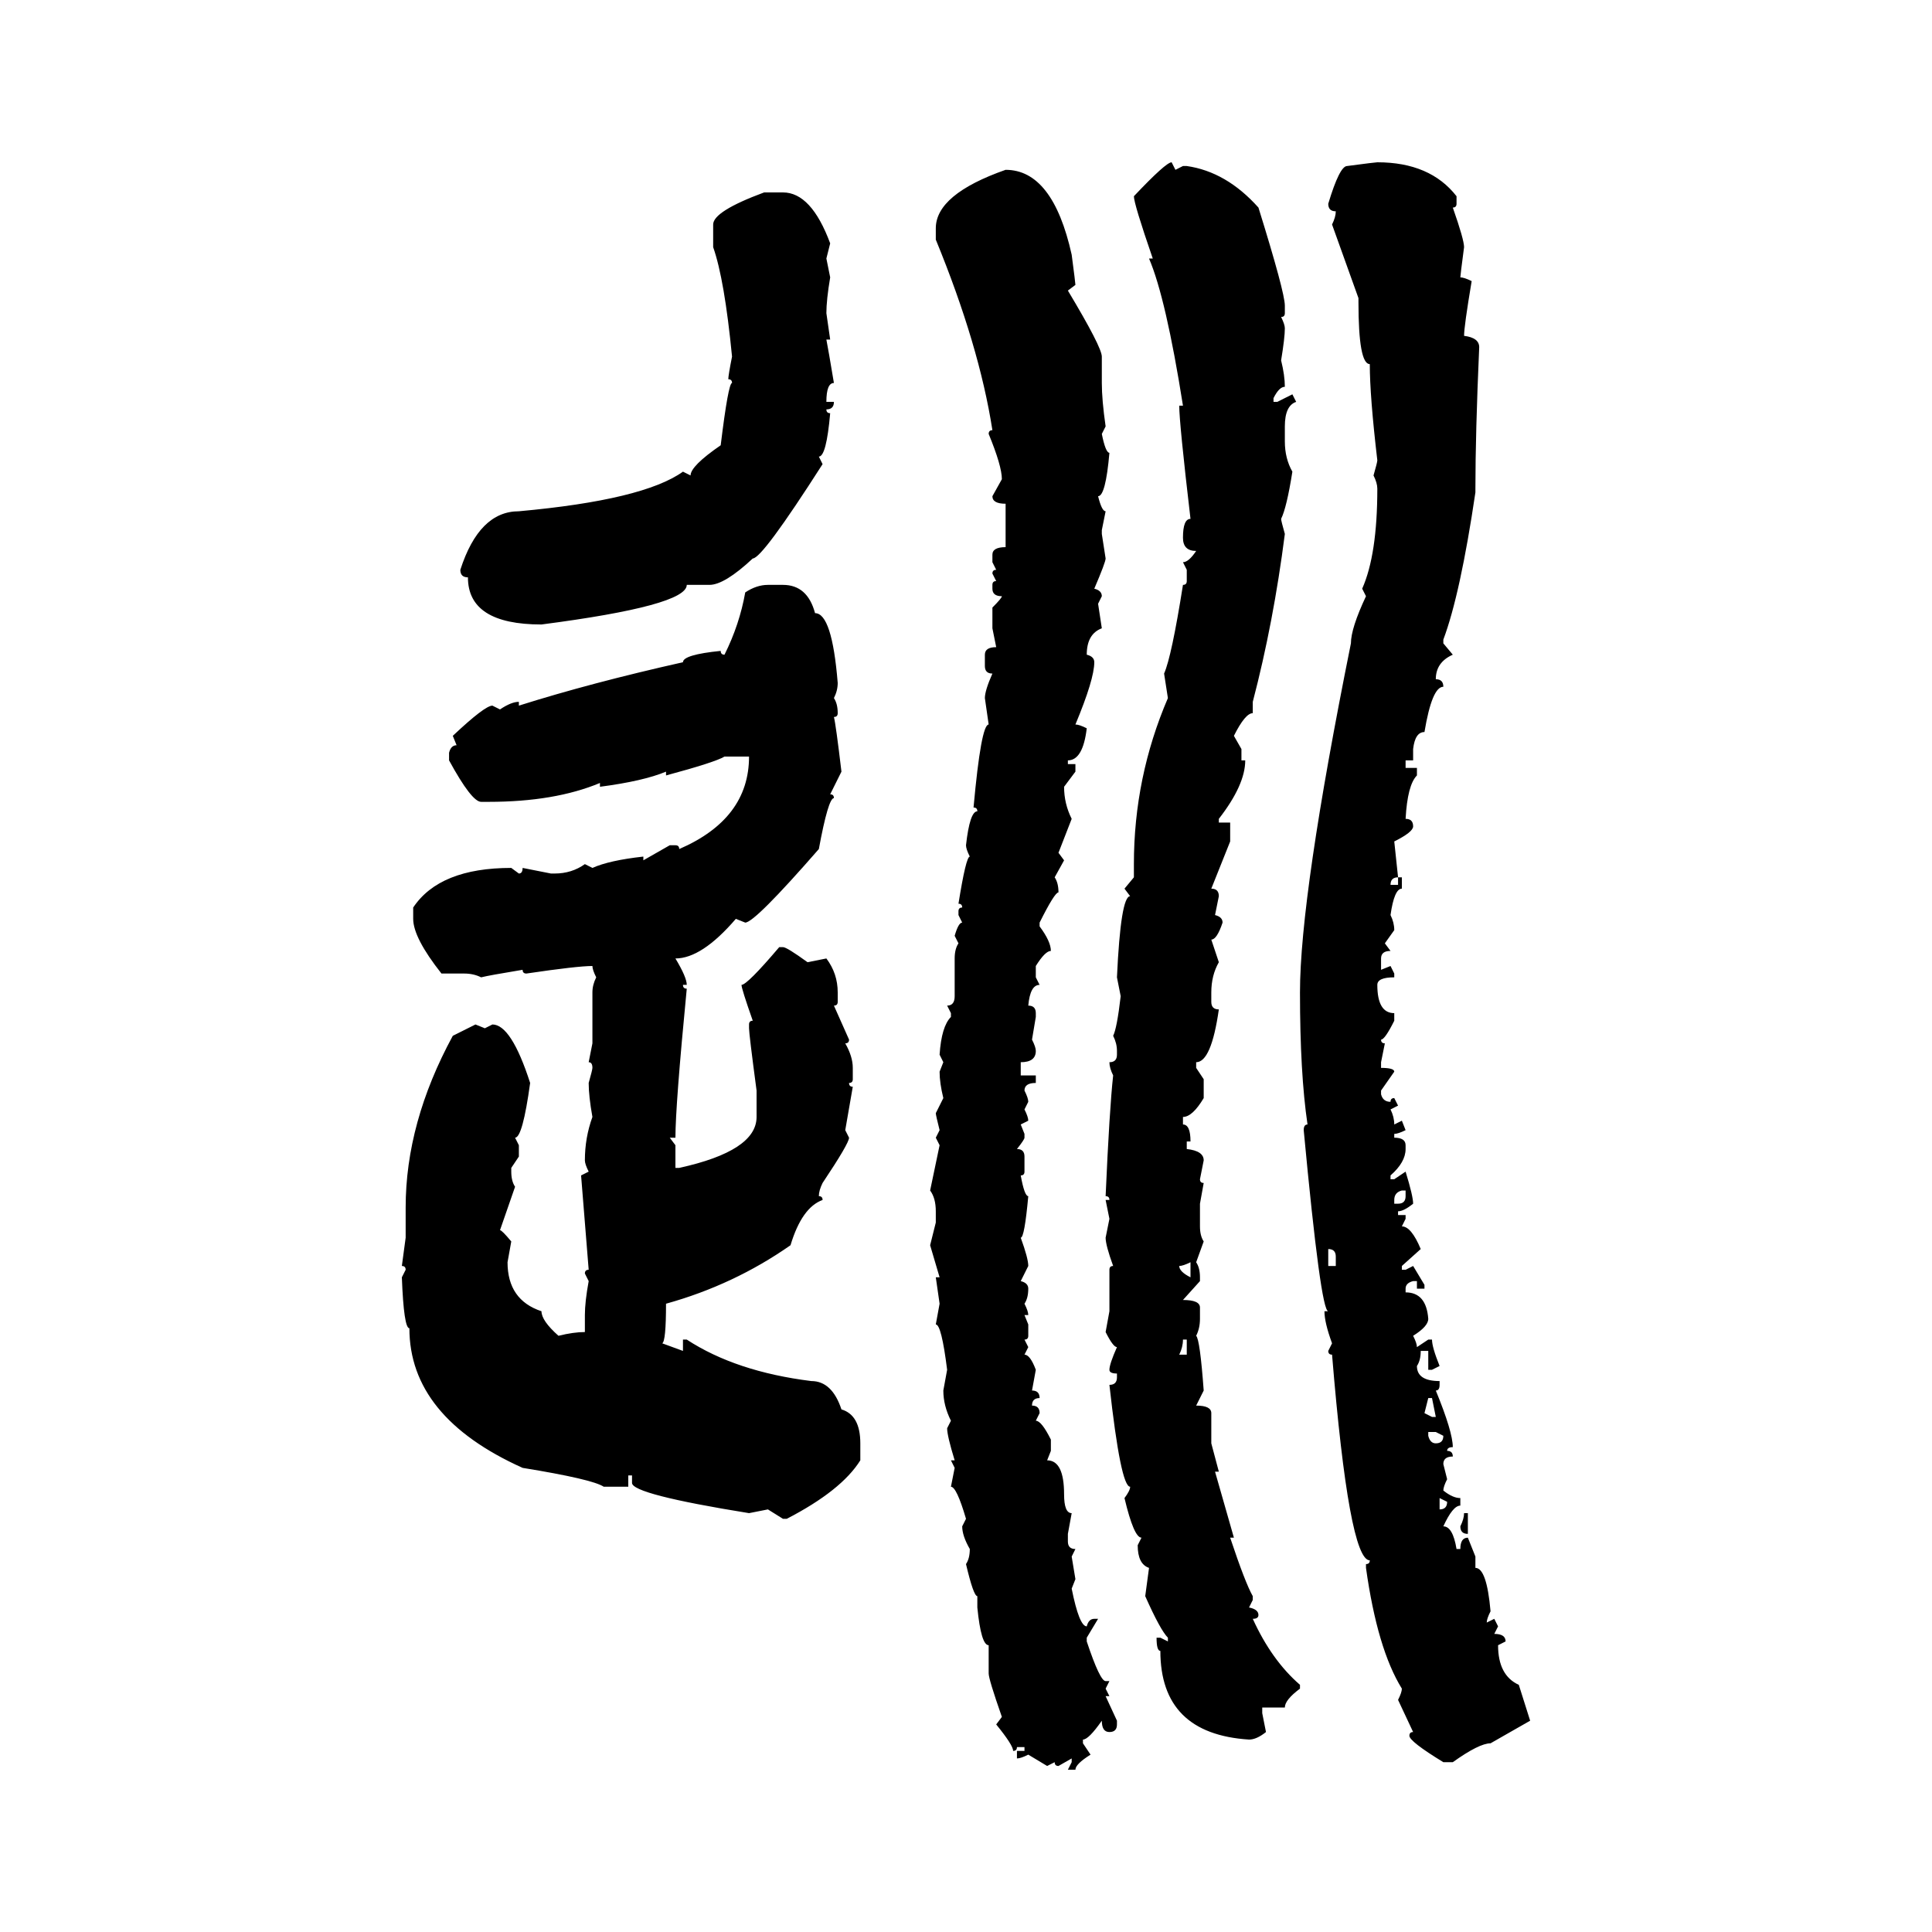 <svg xmlns="http://www.w3.org/2000/svg" xmlns:xlink="http://www.w3.org/1999/xlink" width="300" height="300"><path d="M181.93 25.20L181.93 25.20L182.52 26.37L183.69 25.78L184.28 25.78Q190.43 26.66 195.41 32.23L195.41 32.23Q199.51 45.41 199.51 47.46L199.51 47.46L199.51 48.63Q199.51 49.22 198.93 49.22L198.93 49.22Q199.51 50.39 199.51 50.98L199.51 50.98Q199.51 52.44 198.93 55.96L198.93 55.96Q199.51 58.30 199.51 60.06L199.51 60.06Q198.63 60.06 197.75 61.82L197.75 61.82L197.75 62.40L198.34 62.40L200.68 61.23L201.27 62.40Q199.51 62.99 199.51 66.21L199.51 66.21L199.51 68.55Q199.51 71.19 200.68 73.24L200.68 73.24Q199.80 78.81 198.93 80.57L198.93 80.57Q198.93 80.86 199.51 82.91L199.51 82.91Q197.75 96.68 194.53 108.98L194.53 108.98L194.53 110.74Q193.36 110.74 191.60 114.26L191.60 114.26L192.77 116.31L192.77 118.07L193.36 118.07Q193.36 121.88 189.26 127.15L189.26 127.15L189.26 127.73L191.02 127.73L191.02 130.66L188.09 137.99Q189.26 137.99 189.26 139.16L189.26 139.16L188.67 142.09Q189.84 142.38 189.84 143.26L189.84 143.26Q188.96 145.90 188.09 145.90L188.09 145.90L189.26 149.41Q188.09 151.46 188.09 154.10L188.09 154.10L188.09 155.57Q188.09 156.74 189.26 156.74L189.26 156.74Q188.09 164.94 185.74 164.94L185.74 164.94L185.74 165.82L186.91 167.58L186.91 170.51Q185.16 173.44 183.69 173.44L183.69 173.44L183.69 174.61Q184.86 174.61 184.86 177.25L184.86 177.25L184.28 177.25L184.28 178.42Q186.91 178.71 186.91 180.18L186.91 180.18L186.33 183.11Q186.33 183.69 186.91 183.69L186.91 183.69L186.33 186.91L186.33 190.43Q186.33 191.89 186.91 192.77L186.91 192.77L185.74 196.00Q186.33 196.88 186.33 198.34L186.33 198.34L186.33 198.93L183.69 201.86Q186.33 201.86 186.33 203.03L186.33 203.03L186.33 204.79Q186.33 206.25 185.74 207.42L185.74 207.42Q186.33 208.01 186.91 215.92L186.91 215.92L185.74 218.26Q188.09 218.26 188.09 219.43L188.09 219.43L188.09 224.12L189.26 228.52L188.67 228.52L191.60 238.77L191.02 238.77Q193.36 245.80 194.53 247.85L194.53 247.85L194.53 248.44L193.95 249.61Q195.41 249.90 195.41 250.78L195.41 250.78Q195.41 251.37 194.53 251.37L194.53 251.37Q197.46 257.81 201.86 261.62L201.86 261.62L201.86 262.21Q199.51 263.96 199.51 265.14L199.51 265.14L196.00 265.14L196.00 266.02L196.58 268.95Q195.12 270.12 193.95 270.12L193.95 270.12Q180.18 269.24 180.18 256.35L180.18 256.35Q179.59 256.35 179.59 254.30L179.59 254.30L180.18 254.30L181.35 254.88L181.35 254.30Q180.18 253.13 177.83 247.85L177.83 247.85L178.42 243.46Q176.66 242.87 176.66 239.94L176.66 239.94L177.25 238.77Q176.07 238.77 174.61 232.62L174.61 232.62Q175.49 231.45 175.49 230.86L175.49 230.86Q174.02 230.86 172.27 215.04L172.27 215.04Q173.44 215.04 173.44 213.87L173.44 213.87L173.44 213.28Q172.27 213.28 172.27 212.70L172.27 212.70Q172.27 211.82 173.44 209.18L173.44 209.18Q172.85 209.18 171.68 206.84L171.68 206.84L172.27 203.61L172.27 197.17Q172.27 196.58 172.85 196.58L172.85 196.58Q171.68 193.36 171.68 192.19L171.68 192.19L172.27 189.26L171.68 186.33L172.27 186.33Q172.27 185.74 171.68 185.74L171.68 185.74Q172.27 172.27 172.85 166.99L172.85 166.99Q172.27 165.82 172.27 164.94L172.27 164.94Q173.44 164.94 173.44 163.77L173.44 163.77L173.44 163.18Q173.44 162.01 172.85 160.84L172.85 160.84Q173.44 159.67 174.02 154.69L174.02 154.69L173.44 151.76Q174.02 139.16 175.49 139.16L175.49 139.16L174.61 137.99L176.07 136.23L176.07 134.18Q176.07 120.70 181.35 108.40L181.35 108.40L180.76 104.59Q181.93 101.95 183.69 90.82L183.69 90.82Q184.28 90.82 184.28 90.23L184.28 90.23L184.28 88.48L183.69 87.30Q184.57 87.30 185.74 85.55L185.74 85.55Q183.69 85.55 183.69 83.50L183.69 83.50Q183.69 80.57 184.86 80.57L184.86 80.57Q183.11 65.63 183.11 62.99L183.11 62.99L183.69 62.99Q181.05 46.29 178.42 40.14L178.42 40.14L179.00 40.14Q176.07 31.64 176.07 30.47L176.07 30.47Q181.05 25.20 181.93 25.20ZM213.87 25.20L213.87 25.20Q222.07 25.20 226.17 30.47L226.17 30.47L226.17 31.64Q226.17 32.23 225.59 32.23L225.59 32.23Q227.34 37.21 227.34 38.38L227.34 38.38Q226.76 42.77 226.76 43.07L226.76 43.07Q227.34 43.07 228.52 43.65L228.52 43.65Q227.34 50.68 227.34 52.15L227.34 52.15Q229.69 52.44 229.69 53.91L229.69 53.91Q229.10 67.38 229.10 75.88L229.10 75.88L229.10 76.46Q226.76 92.29 224.12 99.32L224.12 99.32L224.12 99.90L225.59 101.66Q222.95 102.83 222.95 105.47L222.95 105.47Q224.12 105.47 224.12 106.64L224.12 106.64Q222.36 106.64 221.19 113.67L221.19 113.67Q219.73 113.67 219.43 116.31L219.43 116.31L219.43 118.07L218.26 118.07L218.26 119.24L220.02 119.24L220.02 120.41Q218.55 121.88 218.26 127.15L218.26 127.15Q219.43 127.15 219.43 128.32L219.43 128.32Q219.43 129.20 216.50 130.66L216.50 130.66L217.09 136.23Q215.92 136.23 215.92 137.40L215.92 137.40L217.09 137.40L217.09 136.23L217.68 136.23L217.68 137.99Q216.50 137.99 215.92 142.09L215.92 142.09Q216.50 143.26 216.50 144.43L216.50 144.43L215.04 146.48L215.92 147.66Q214.45 147.66 214.45 148.83L214.45 148.83L214.45 150.59L215.92 150L216.50 151.17L216.50 151.76Q213.87 151.76 213.87 152.93L213.87 152.93Q213.87 157.32 216.50 157.32L216.50 157.32L216.50 158.50Q215.04 161.43 214.45 161.43L214.45 161.43Q214.45 162.01 215.04 162.01L215.04 162.01L214.45 164.94L214.45 165.82Q216.50 165.82 216.50 166.41L216.50 166.41L214.45 169.34L214.45 169.92Q214.75 171.09 215.92 171.09L215.92 171.09Q215.92 170.51 216.50 170.51L216.50 170.51L217.09 171.68L215.92 172.27Q216.50 173.44 216.50 174.61L216.50 174.61L217.68 174.02L218.26 175.49Q217.09 176.07 216.50 176.07L216.50 176.07L216.50 176.66Q218.26 176.66 218.26 177.83L218.26 177.83L218.26 178.42Q218.26 180.47 215.92 182.52L215.92 182.52L215.92 183.11L216.50 183.11L218.26 181.93Q219.43 185.74 219.43 186.91L219.43 186.91Q217.97 188.09 217.09 188.09L217.09 188.09L217.09 188.67L218.26 188.67L218.26 189.26L217.68 190.43Q219.14 190.43 220.61 193.95L220.61 193.95L217.68 196.58L217.68 197.17L218.26 197.17L219.43 196.58L221.19 199.51L221.19 200.10L220.02 200.10L220.02 198.93L219.43 198.93Q218.26 199.22 218.26 200.10L218.26 200.10L218.26 200.68Q221.48 200.68 221.78 204.79L221.78 204.79Q221.78 205.96 219.43 207.42L219.43 207.42Q220.02 208.59 220.02 209.18L220.02 209.18L221.78 208.01L222.36 208.01Q222.36 209.18 223.54 212.11L223.54 212.11L222.36 212.70L221.78 212.70L221.78 209.77L220.61 209.77Q220.61 211.23 220.02 212.11L220.02 212.11Q220.02 214.45 223.54 214.45L223.54 214.45L223.54 215.04Q223.54 215.92 222.95 215.92L222.95 215.92Q225.59 222.36 225.59 224.71L225.59 224.71Q224.71 224.71 224.71 225.29L224.71 225.29Q225.59 225.29 225.59 226.17L225.59 226.17Q224.12 226.17 224.12 227.34L224.12 227.34L224.71 229.69Q224.12 230.86 224.12 231.45L224.12 231.45Q225.59 232.62 226.76 232.62L226.76 232.62L226.76 233.79Q225.59 233.79 224.12 237.01L224.12 237.01Q225.59 237.01 226.17 240.53L226.17 240.53L226.76 240.53Q226.76 238.77 227.93 238.77L227.93 238.77L229.10 241.70L229.10 243.46Q230.86 243.46 231.45 250.20L231.45 250.20Q230.86 251.37 230.86 251.95L230.86 251.95L232.03 251.37L232.62 252.54L232.03 253.71Q233.79 253.71 233.79 254.88L233.79 254.88L232.62 255.47Q232.62 260.16 235.84 261.62L235.84 261.62L237.60 267.19L231.45 270.70Q229.69 270.70 225.59 273.63L225.59 273.63L224.12 273.63Q218.85 270.41 218.85 269.53L218.85 269.53Q218.85 268.95 219.43 268.95L219.43 268.95L217.09 263.96Q217.68 262.79 217.68 262.21L217.68 262.21Q213.87 256.05 212.11 243.46L212.11 243.46L212.11 242.87Q212.70 242.87 212.70 242.29L212.70 242.29Q209.47 242.29 206.84 210.35L206.84 210.35Q206.25 210.35 206.25 209.77L206.25 209.77L206.84 208.59Q205.66 205.37 205.66 203.61L205.66 203.61L206.25 203.61Q205.08 203.61 202.44 175.49L202.44 175.49Q202.44 174.61 203.03 174.61L203.03 174.61Q201.86 166.70 201.86 154.10L201.86 154.10Q201.86 139.16 209.77 99.90L209.77 99.90Q209.77 97.56 212.11 92.58L212.11 92.58L211.52 91.41Q213.87 86.13 213.87 75.88L213.87 75.88Q213.87 75 213.28 73.83L213.28 73.83Q213.87 71.78 213.87 71.48L213.87 71.48Q212.70 61.52 212.70 56.54L212.70 56.54Q210.94 56.54 210.94 46.88L210.94 46.88L210.94 46.29L206.84 34.86Q207.42 33.69 207.42 32.81L207.42 32.81Q206.25 32.81 206.25 31.64L206.25 31.64Q208.01 25.78 209.18 25.78L209.18 25.78Q213.57 25.20 213.87 25.20ZM156.15 26.37L156.15 26.37Q163.48 26.37 166.41 39.55L166.41 39.55Q166.99 43.95 166.99 44.24L166.99 44.24L165.82 45.12Q171.09 53.91 171.09 55.37L171.09 55.37L171.09 59.47Q171.09 62.11 171.68 66.21L171.68 66.21L171.09 67.38Q171.68 70.31 172.27 70.31L172.27 70.31Q171.68 77.05 170.51 77.05L170.51 77.05Q171.09 79.39 171.68 79.39L171.68 79.39L171.09 82.32L171.09 82.91L171.68 86.72Q171.68 87.30 169.92 91.41L169.92 91.41Q171.09 91.70 171.09 92.58L171.09 92.58L170.51 93.75L171.09 97.56Q168.75 98.44 168.75 101.66L168.75 101.66Q169.92 101.95 169.92 102.83L169.92 102.83Q169.92 105.47 166.99 112.50L166.99 112.50Q167.58 112.50 168.75 113.09L168.75 113.09Q168.16 118.07 165.82 118.07L165.82 118.07L165.82 118.65L166.99 118.65L166.99 119.82L165.23 122.17Q165.23 124.80 166.41 127.15L166.41 127.15L164.36 132.42L165.23 133.59L163.77 136.23Q164.36 137.11 164.36 138.57L164.36 138.57Q163.77 138.57 161.43 143.26L161.43 143.26L161.43 143.85Q163.18 146.19 163.18 147.66L163.18 147.66Q162.30 147.66 160.84 150L160.84 150L160.84 151.76L161.43 152.93Q159.96 152.93 159.67 156.15L159.67 156.15Q160.84 156.15 160.84 157.32L160.84 157.32L160.84 157.91L160.25 161.43Q160.84 162.60 160.84 163.18L160.84 163.18Q160.84 164.94 158.50 164.94L158.50 164.94L158.50 166.99L160.84 166.99L160.84 168.16Q159.08 168.16 159.08 169.34L159.08 169.34Q159.67 170.51 159.67 171.09L159.67 171.09L159.08 172.27Q159.67 173.44 159.67 174.02L159.67 174.02L158.50 174.61L159.08 176.07L159.08 176.66Q159.08 176.95 157.91 178.42L157.91 178.42Q159.08 178.42 159.08 179.59L159.08 179.59L159.08 181.93Q159.08 182.52 158.50 182.52L158.50 182.52Q159.08 185.74 159.67 185.74L159.67 185.74Q159.08 192.19 158.50 192.19L158.50 192.19Q159.67 195.41 159.67 196.58L159.67 196.58L158.50 198.93Q159.67 199.22 159.67 200.10L159.67 200.10Q159.67 201.56 159.08 202.44L159.08 202.44Q159.67 203.61 159.67 204.20L159.67 204.20L159.08 204.20L159.67 205.66L159.67 207.42Q159.67 208.01 159.08 208.01L159.08 208.01L159.67 209.18L159.08 210.35Q159.96 210.35 160.84 212.70L160.84 212.70L160.25 215.92Q161.43 215.92 161.43 217.09L161.43 217.09Q160.25 217.09 160.25 218.26L160.25 218.26Q161.43 218.26 161.43 219.43L161.43 219.43L160.84 220.61Q161.72 220.61 163.18 223.54L163.18 223.54L163.18 225.29L162.60 226.76Q165.23 226.76 165.23 232.03L165.23 232.03Q165.23 234.96 166.41 234.96L166.41 234.96L165.82 238.18L165.82 239.36Q165.82 240.53 166.99 240.53L166.99 240.53L166.41 241.70L166.99 245.21L166.41 246.68Q167.58 252.54 168.75 252.54L168.75 252.54Q169.04 251.37 169.92 251.37L169.92 251.37L170.51 251.37L168.75 254.30L168.75 254.88Q170.80 261.04 171.68 261.04L171.68 261.04L172.27 261.04L171.68 262.21L172.27 263.38L171.68 263.38L173.44 267.19L173.44 267.77Q173.44 268.95 172.27 268.95L172.27 268.95Q171.09 268.95 171.09 267.19L171.09 267.19Q169.04 270.12 168.16 270.12L168.16 270.12L168.16 270.70L169.34 272.46Q166.99 273.93 166.99 274.80L166.99 274.80L165.82 274.80L166.41 273.63L166.41 273.05L164.36 274.22Q163.77 274.22 163.77 273.63L163.77 273.63L162.60 274.22L159.67 272.46Q158.50 273.05 157.91 273.05L157.91 273.05L157.91 271.88L159.08 271.88L159.08 271.29L157.91 271.29Q157.91 271.88 157.32 271.88L157.32 271.88Q157.32 271.00 154.69 267.77L154.69 267.77L155.57 266.60Q153.52 260.74 153.52 259.86L153.52 259.86L153.52 255.47Q152.34 255.47 151.76 249.61L151.76 249.61L151.76 247.85Q151.17 247.85 150 242.87L150 242.87Q150.59 241.99 150.59 240.53L150.59 240.53Q149.41 238.48 149.41 237.01L149.41 237.01L150 235.84Q148.54 230.86 147.66 230.86L147.66 230.86L148.24 227.93L147.66 226.76L148.24 226.76Q147.07 222.95 147.07 221.78L147.07 221.78L147.66 220.61Q146.48 218.26 146.48 215.92L146.48 215.92L147.07 212.70Q146.19 205.66 145.31 205.66L145.31 205.66L145.90 202.44L145.31 198.34L145.90 198.34L144.43 193.36L145.31 189.84L145.31 188.09Q145.31 186.04 144.43 184.86L144.43 184.86L145.90 177.83L145.31 176.66L145.90 175.49Q145.31 173.14 145.31 172.85L145.31 172.85L146.48 170.51Q145.90 168.16 145.90 166.41L145.90 166.41L146.48 164.94L145.90 163.77Q146.19 159.38 147.66 157.91L147.66 157.91L147.66 157.32L147.07 156.15Q148.24 156.15 148.24 154.69L148.24 154.69L148.24 148.83Q148.24 147.36 148.83 146.48L148.83 146.48L148.24 145.31Q148.83 143.26 149.41 143.26L149.41 143.26L148.83 142.09L148.83 141.50Q148.83 140.92 149.41 140.92L149.41 140.92Q149.41 140.33 148.83 140.33L148.83 140.33Q150 133.01 150.59 133.01L150.59 133.01Q150 131.84 150 131.25L150 131.25Q150.59 125.98 151.76 125.98L151.76 125.98Q151.76 125.39 151.17 125.39L151.17 125.39Q152.34 112.50 153.52 112.50L153.52 112.50L152.93 108.40Q152.93 107.23 154.10 104.59L154.10 104.59Q152.93 104.59 152.93 103.42L152.93 103.42L152.93 101.66Q152.93 100.49 154.69 100.49L154.69 100.49L154.10 97.56L154.10 94.34Q155.57 92.87 155.57 92.58L155.57 92.58Q154.10 92.58 154.10 91.41L154.10 91.41L154.10 90.82Q154.10 90.23 154.69 90.23L154.69 90.23L154.10 89.06Q154.10 88.48 154.69 88.48L154.69 88.48L154.10 87.30L154.10 86.13Q154.10 84.96 156.15 84.96L156.15 84.96L156.15 78.22Q154.10 78.22 154.10 77.05L154.10 77.05L155.57 74.41Q155.57 72.36 153.52 67.38L153.52 67.38Q153.52 66.80 154.10 66.80L154.10 66.80Q152.05 53.61 145.31 37.21L145.31 37.21L145.31 35.45Q145.31 30.18 156.15 26.37ZM118.65 29.88L118.65 29.88L121.58 29.88Q125.98 29.88 128.91 37.79L128.91 37.79L128.32 40.14L128.91 43.07Q128.32 46.58 128.32 48.63L128.32 48.63L128.91 52.73L128.32 52.73Q128.61 54.20 129.49 59.47L129.49 59.47Q128.32 59.47 128.32 62.40L128.32 62.40L129.49 62.40Q129.49 63.57 128.32 63.57L128.32 63.57Q128.32 64.16 128.91 64.16L128.91 64.16Q128.32 70.90 127.15 70.90L127.15 70.90L127.73 72.07Q118.36 86.72 116.89 86.72L116.89 86.72Q112.50 90.82 110.16 90.82L110.16 90.82L106.64 90.82Q106.64 94.04 84.08 96.97L84.08 96.97Q72.66 96.97 72.66 89.65L72.66 89.65Q71.48 89.65 71.48 88.48L71.48 88.48Q74.41 79.39 80.57 79.39L80.57 79.39Q99.90 77.64 106.05 73.24L106.05 73.24L107.23 73.83Q107.23 72.36 111.91 69.14L111.91 69.14Q113.09 59.47 113.67 59.47L113.67 59.47Q113.67 58.89 113.09 58.89L113.09 58.89Q113.09 58.30 113.67 55.37L113.67 55.37Q112.50 43.36 110.74 38.38L110.74 38.38L110.74 34.86Q110.74 32.81 118.65 29.88ZM119.24 90.82L119.24 90.82L121.58 90.82Q125.39 90.82 126.56 95.21L126.56 95.21Q129.20 95.21 130.08 106.05L130.08 106.05Q130.08 107.23 129.49 108.40L129.49 108.40Q130.08 109.28 130.08 110.74L130.08 110.74Q130.08 111.33 129.49 111.33L129.49 111.33Q129.79 112.50 130.66 119.82L130.66 119.82L128.91 123.34Q129.49 123.34 129.49 123.93L129.49 123.93Q128.61 123.93 127.15 131.84L127.15 131.84Q117.19 143.26 115.72 143.26L115.72 143.26L114.26 142.68Q108.98 148.83 104.88 148.83L104.88 148.83Q106.64 151.76 106.64 152.93L106.64 152.93L106.05 152.93Q106.05 153.52 106.64 153.52L106.64 153.52Q104.88 171.68 104.88 176.66L104.88 176.66L104.00 176.66L104.88 177.83L104.88 181.35L105.47 181.35Q117.48 178.71 117.48 173.44L117.48 173.44L117.48 169.34Q116.31 160.55 116.31 159.67L116.31 159.67L116.31 159.08Q116.31 158.50 116.89 158.50L116.89 158.50Q115.14 153.52 115.14 152.93L115.14 152.93Q116.02 152.93 121.00 147.07L121.00 147.07L121.58 147.07Q122.17 147.07 125.39 149.41L125.39 149.41L128.32 148.83Q130.08 151.17 130.08 154.10L130.08 154.10L130.08 155.57Q130.08 156.15 129.49 156.15L129.49 156.15L131.84 161.43Q131.84 162.01 131.25 162.01L131.25 162.01Q132.42 164.06 132.42 165.82L132.42 165.82L132.42 167.58Q132.42 168.16 131.84 168.16L131.84 168.16Q131.84 168.75 132.42 168.75L132.42 168.75L131.25 175.49L131.84 176.66Q131.84 177.54 127.73 183.69L127.73 183.69Q127.15 184.86 127.15 185.74L127.15 185.74Q127.73 185.74 127.73 186.33L127.73 186.33Q124.51 187.50 122.75 193.36L122.75 193.36Q113.96 199.51 103.42 202.44L103.42 202.44Q103.42 208.30 102.83 208.59L102.83 208.59L106.05 209.77L106.05 208.01L106.64 208.01Q114.26 212.99 125.98 214.45L125.98 214.45Q129.20 214.45 130.66 218.85L130.66 218.85Q133.59 219.73 133.59 224.12L133.59 224.12L133.59 226.76Q130.66 231.45 122.17 235.84L122.17 235.84L121.58 235.84L119.24 234.38L116.31 234.96Q98.14 232.03 98.14 230.27L98.14 230.27L98.14 229.10L97.56 229.10L97.56 230.86L93.75 230.86Q91.99 229.69 81.15 227.93L81.15 227.93Q63.57 220.02 63.57 206.25L63.57 206.25Q62.70 206.25 62.40 198.34L62.40 198.34L62.99 197.17Q62.99 196.58 62.40 196.58L62.40 196.58L62.99 192.19L62.99 187.50Q62.99 174.32 70.31 160.84L70.31 160.84L73.83 159.08L75.29 159.67L76.46 159.08Q79.39 159.08 82.32 168.16L82.32 168.16Q81.15 176.66 79.98 176.66L79.98 176.66L80.57 177.83L80.57 179.59L79.39 181.35L79.39 181.93Q79.39 183.40 79.98 184.28L79.98 184.28L77.64 191.02Q77.93 191.02 79.39 192.77L79.39 192.77L78.81 196.00Q78.81 201.86 84.08 203.61L84.08 203.61Q84.08 205.08 86.72 207.42L86.72 207.42Q89.06 206.84 90.82 206.84L90.82 206.84L90.82 204.20Q90.82 202.15 91.41 198.93L91.41 198.93L90.82 197.75Q90.82 197.17 91.41 197.17L91.41 197.17L90.23 182.52L91.41 181.93Q90.82 180.76 90.82 180.18L90.82 180.18Q90.82 176.66 91.99 173.44L91.99 173.44Q91.41 170.21 91.41 168.16L91.41 168.16Q91.99 166.11 91.99 165.82L91.99 165.82Q91.99 164.94 91.41 164.94L91.41 164.94L91.99 162.01L91.99 154.10Q91.99 152.93 92.58 151.76L92.58 151.76Q91.99 150.59 91.99 150L91.99 150Q89.65 150 81.74 151.17L81.74 151.17Q81.15 151.17 81.15 150.59L81.15 150.59Q75.88 151.46 74.71 151.76L74.71 151.76Q73.54 151.17 72.07 151.17L72.07 151.17L68.55 151.17Q64.16 145.61 64.16 142.68L64.16 142.68L64.16 140.92Q68.26 134.77 79.39 134.77L79.39 134.77L80.57 135.64Q81.15 135.64 81.15 134.77L81.15 134.77L85.55 135.64L86.13 135.64Q88.77 135.64 90.82 134.18L90.82 134.18L91.99 134.77Q94.63 133.59 99.90 133.01L99.90 133.01L99.90 133.59L104.00 131.25L104.88 131.25Q105.47 131.25 105.47 131.84L105.47 131.84Q116.31 127.15 116.31 117.48L116.31 117.48L112.50 117.48Q111.04 118.36 103.42 120.41L103.42 120.41L103.42 119.82Q99.90 121.29 93.16 122.17L93.16 122.17L93.16 121.58Q86.13 124.51 75.88 124.51L75.88 124.51L74.71 124.51Q73.24 124.51 69.73 118.07L69.73 118.07L69.73 116.89Q70.02 115.72 70.90 115.72L70.90 115.72L70.31 114.26Q75.29 109.57 76.46 109.57L76.46 109.57L77.64 110.16Q79.39 108.98 80.57 108.98L80.57 108.98L80.57 109.57Q91.70 106.05 106.05 102.83L106.05 102.83Q106.05 101.66 111.91 101.07L111.91 101.07Q111.91 101.66 112.50 101.66L112.50 101.66Q114.84 96.97 115.72 91.99L115.72 91.99Q117.48 90.82 119.24 90.82ZM216.50 186.33L216.50 186.33L216.50 186.91L217.09 186.91Q218.26 186.91 218.26 185.74L218.26 185.74L218.26 184.86L217.68 184.86Q216.50 185.16 216.50 186.33ZM206.25 193.95L206.25 193.95L206.25 196.58L207.42 196.58L207.42 195.12Q207.42 193.95 206.25 193.95ZM183.11 196.58L183.11 196.58Q183.11 197.46 184.86 198.34L184.86 198.34L184.86 196.00Q183.69 196.58 183.11 196.58ZM184.28 208.01L183.69 208.01Q183.69 209.18 183.11 210.35L183.11 210.35L184.28 210.35L184.28 208.01ZM222.36 217.09L221.78 217.09L221.19 219.43L222.36 220.02L222.95 220.02L222.36 217.09ZM222.95 222.36L221.78 222.36L221.78 222.95Q222.07 224.12 222.95 224.12L222.95 224.12Q224.12 224.12 224.12 222.95L224.12 222.95L222.95 222.36ZM224.71 233.20L223.54 232.62L223.54 234.38Q224.71 234.38 224.71 233.20L224.71 233.20ZM227.34 234.96L227.34 234.96L227.93 234.96L227.93 238.18Q226.76 238.18 226.76 237.01L226.76 237.01Q227.34 235.84 227.34 234.96Z"/></svg>